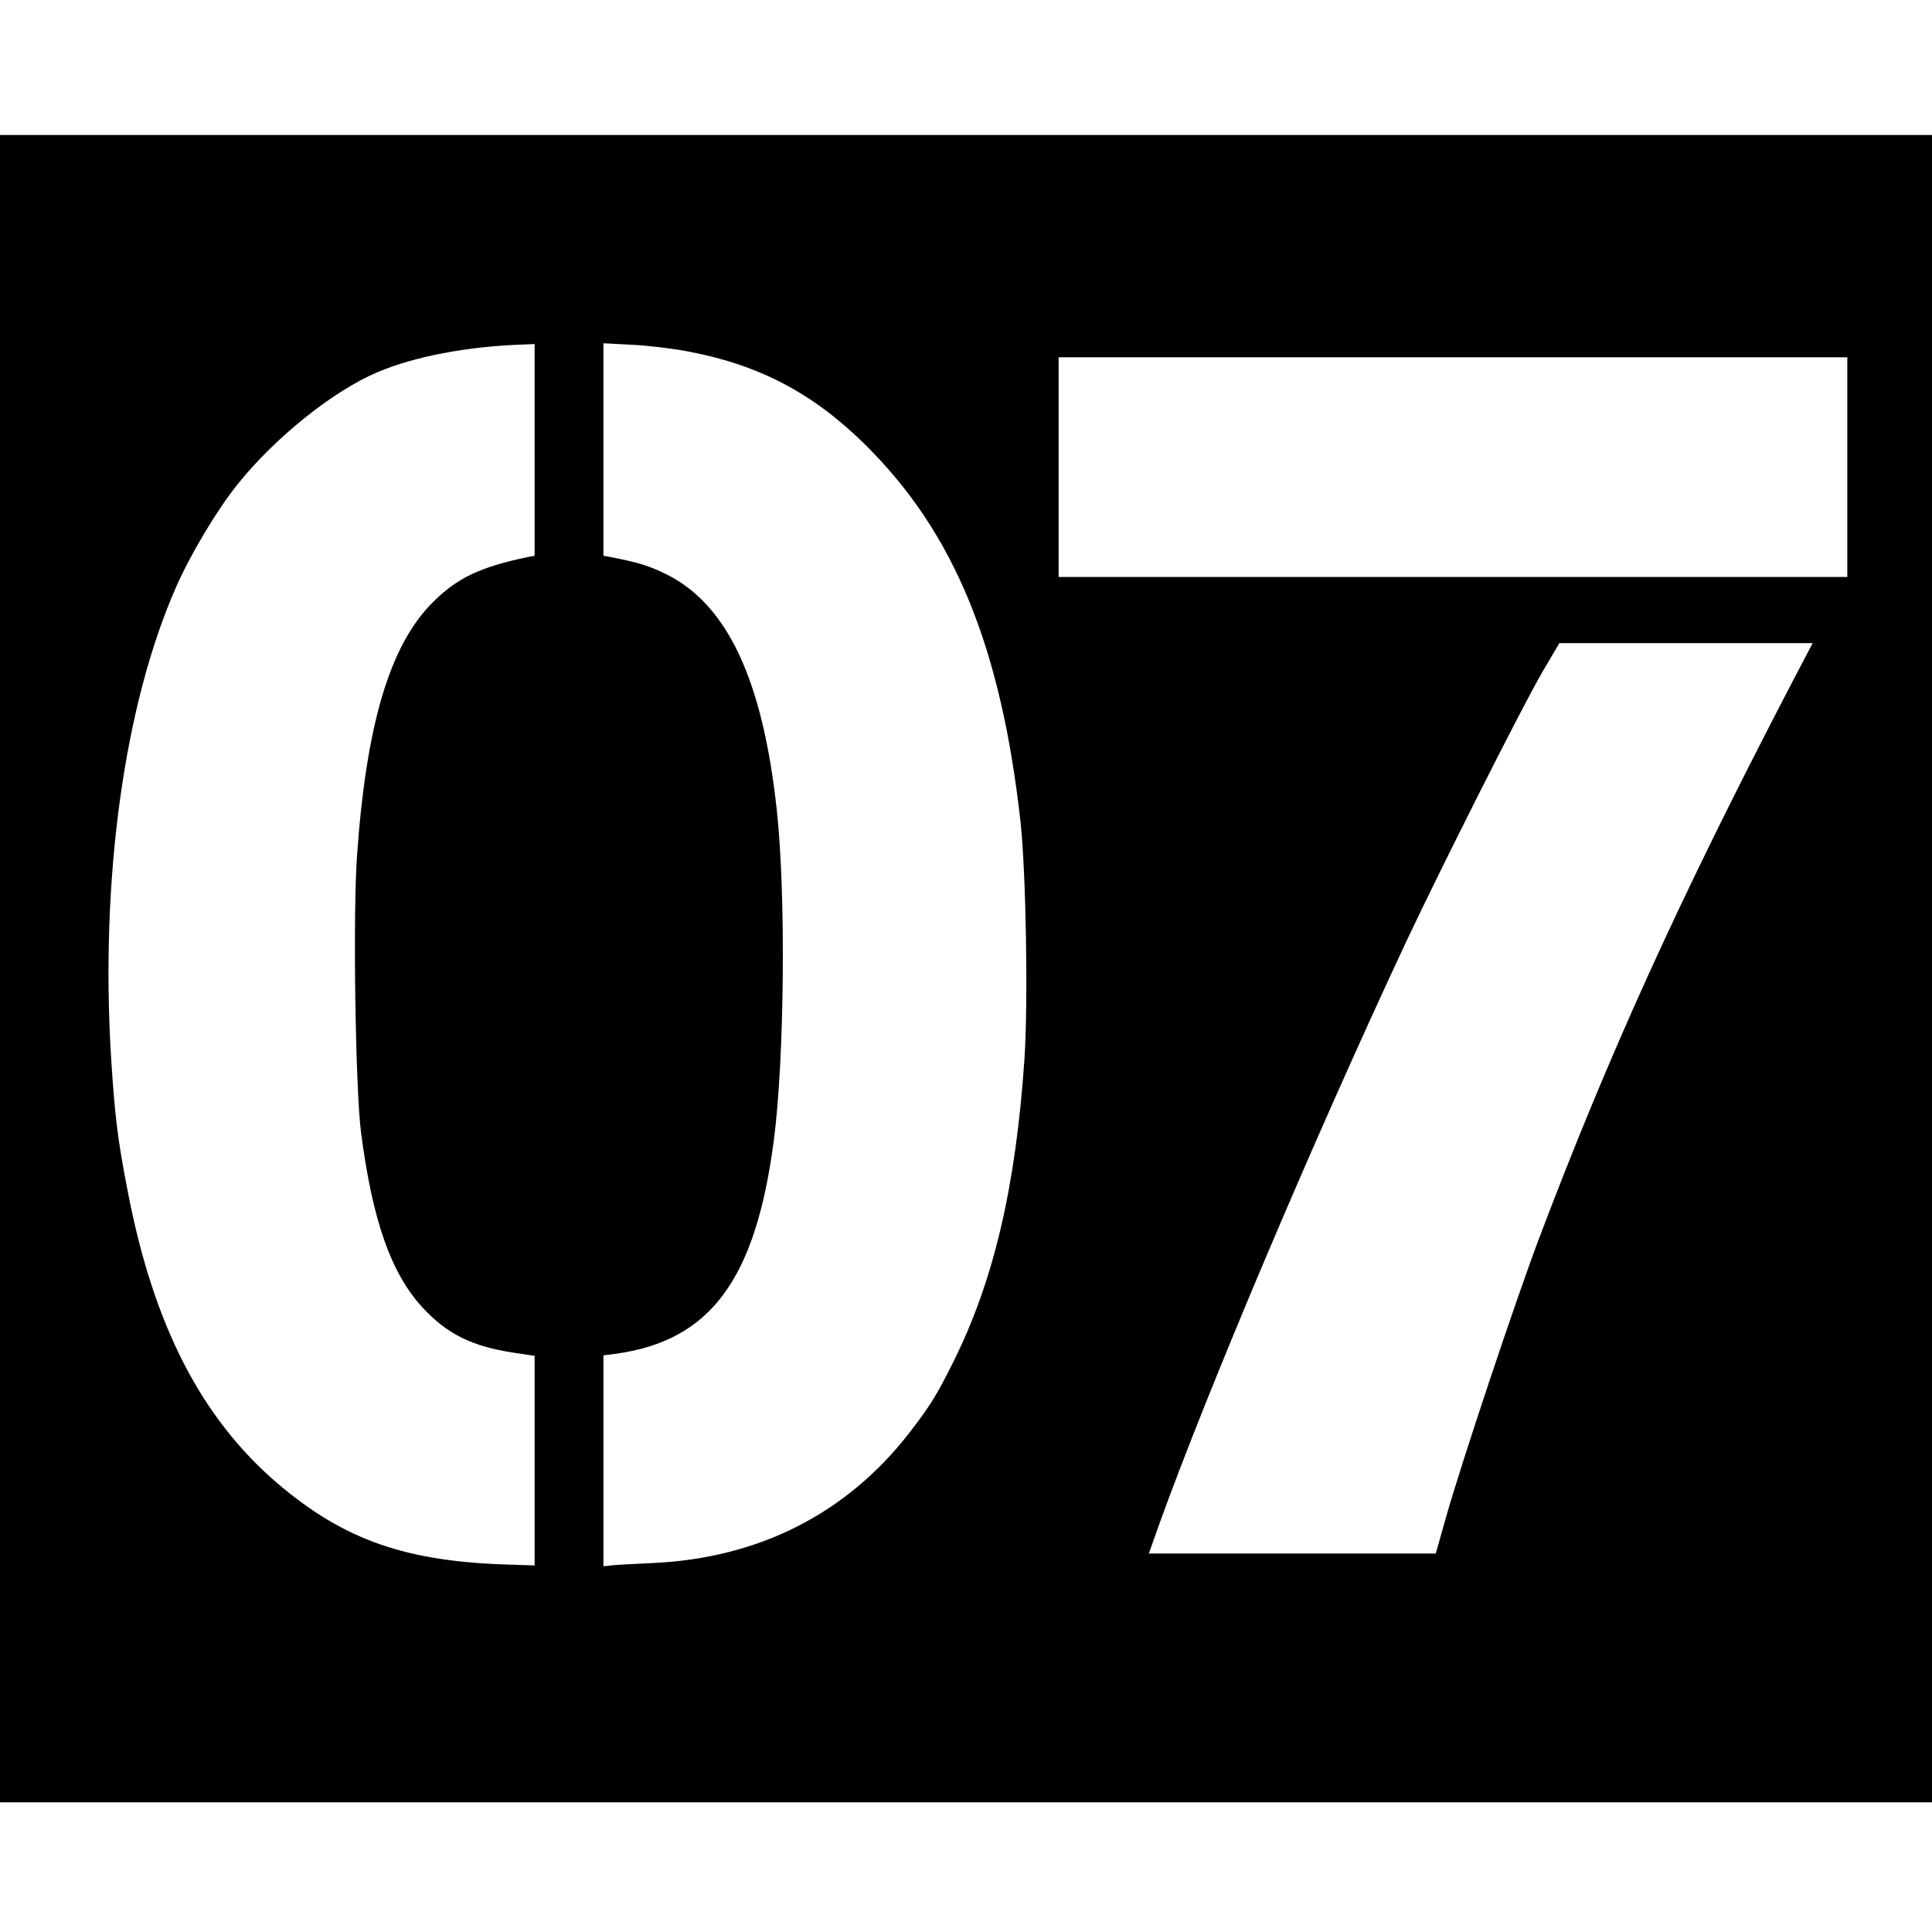 <?xml version="1.0" standalone="no"?>
<!DOCTYPE svg PUBLIC "-//W3C//DTD SVG 20010904//EN"
 "http://www.w3.org/TR/2001/REC-SVG-20010904/DTD/svg10.dtd">
<svg version="1.0" xmlns="http://www.w3.org/2000/svg"
 width="730pt" height="730pt" viewBox="0 0 730 730"
 preserveAspectRatio="xMidYMid meet">
<g transform="translate(0,730) scale(0.1,-0.1)"
fill="#000000" stroke="none">
<path d="M0 3640 l0 -3150 3650 0 3650 0 0 3150 0 3150 -3650 0 -3650 0 0
-3150z m2020 1960 l0 -400 -27 -5 c-180 -38 -266 -79 -358 -171 -162 -162
-251 -460 -286 -957 -16 -228 -6 -877 15 -1045 43 -332 113 -533 233 -663 93
-100 186 -146 343 -170 l80 -12 0 -396 0 -396 -92 3 c-393 11 -626 92 -877
305 -291 248 -473 602 -570 1114 -37 191 -47 277 -61 493 -42 677 49 1336 245
1781 55 125 153 289 231 387 143 179 363 355 531 426 139 59 339 97 546 104
l47 2 0 -400z m585 371 c267 -51 470 -159 665 -352 336 -333 512 -762 586
-1424 21 -196 29 -678 15 -895 -33 -487 -117 -842 -270 -1148 -62 -125 -88
-166 -166 -267 -237 -305 -569 -473 -970 -491 -60 -3 -127 -6 -147 -8 l-38 -4
0 398 0 399 48 6 c357 50 527 280 596 807 40 306 46 931 11 1248 -53 490 -186
774 -415 889 -69 34 -105 45 -217 67 l-23 4 0 402 0 401 113 -6 c61 -3 157
-15 212 -26z m4375 -436 l0 -415 -1490 0 -1490 0 0 415 0 415 1490 0 1490 0 0
-415z m-221 -837 c-417 -802 -681 -1383 -944 -2078 -89 -236 -294 -850 -351
-1052 l-39 -138 -542 0 -542 0 38 108 c184 510 578 1442 931 2197 133 283 444
900 519 1028 l63 107 478 0 479 0 -90 -172z"/>
</g>
</svg>
